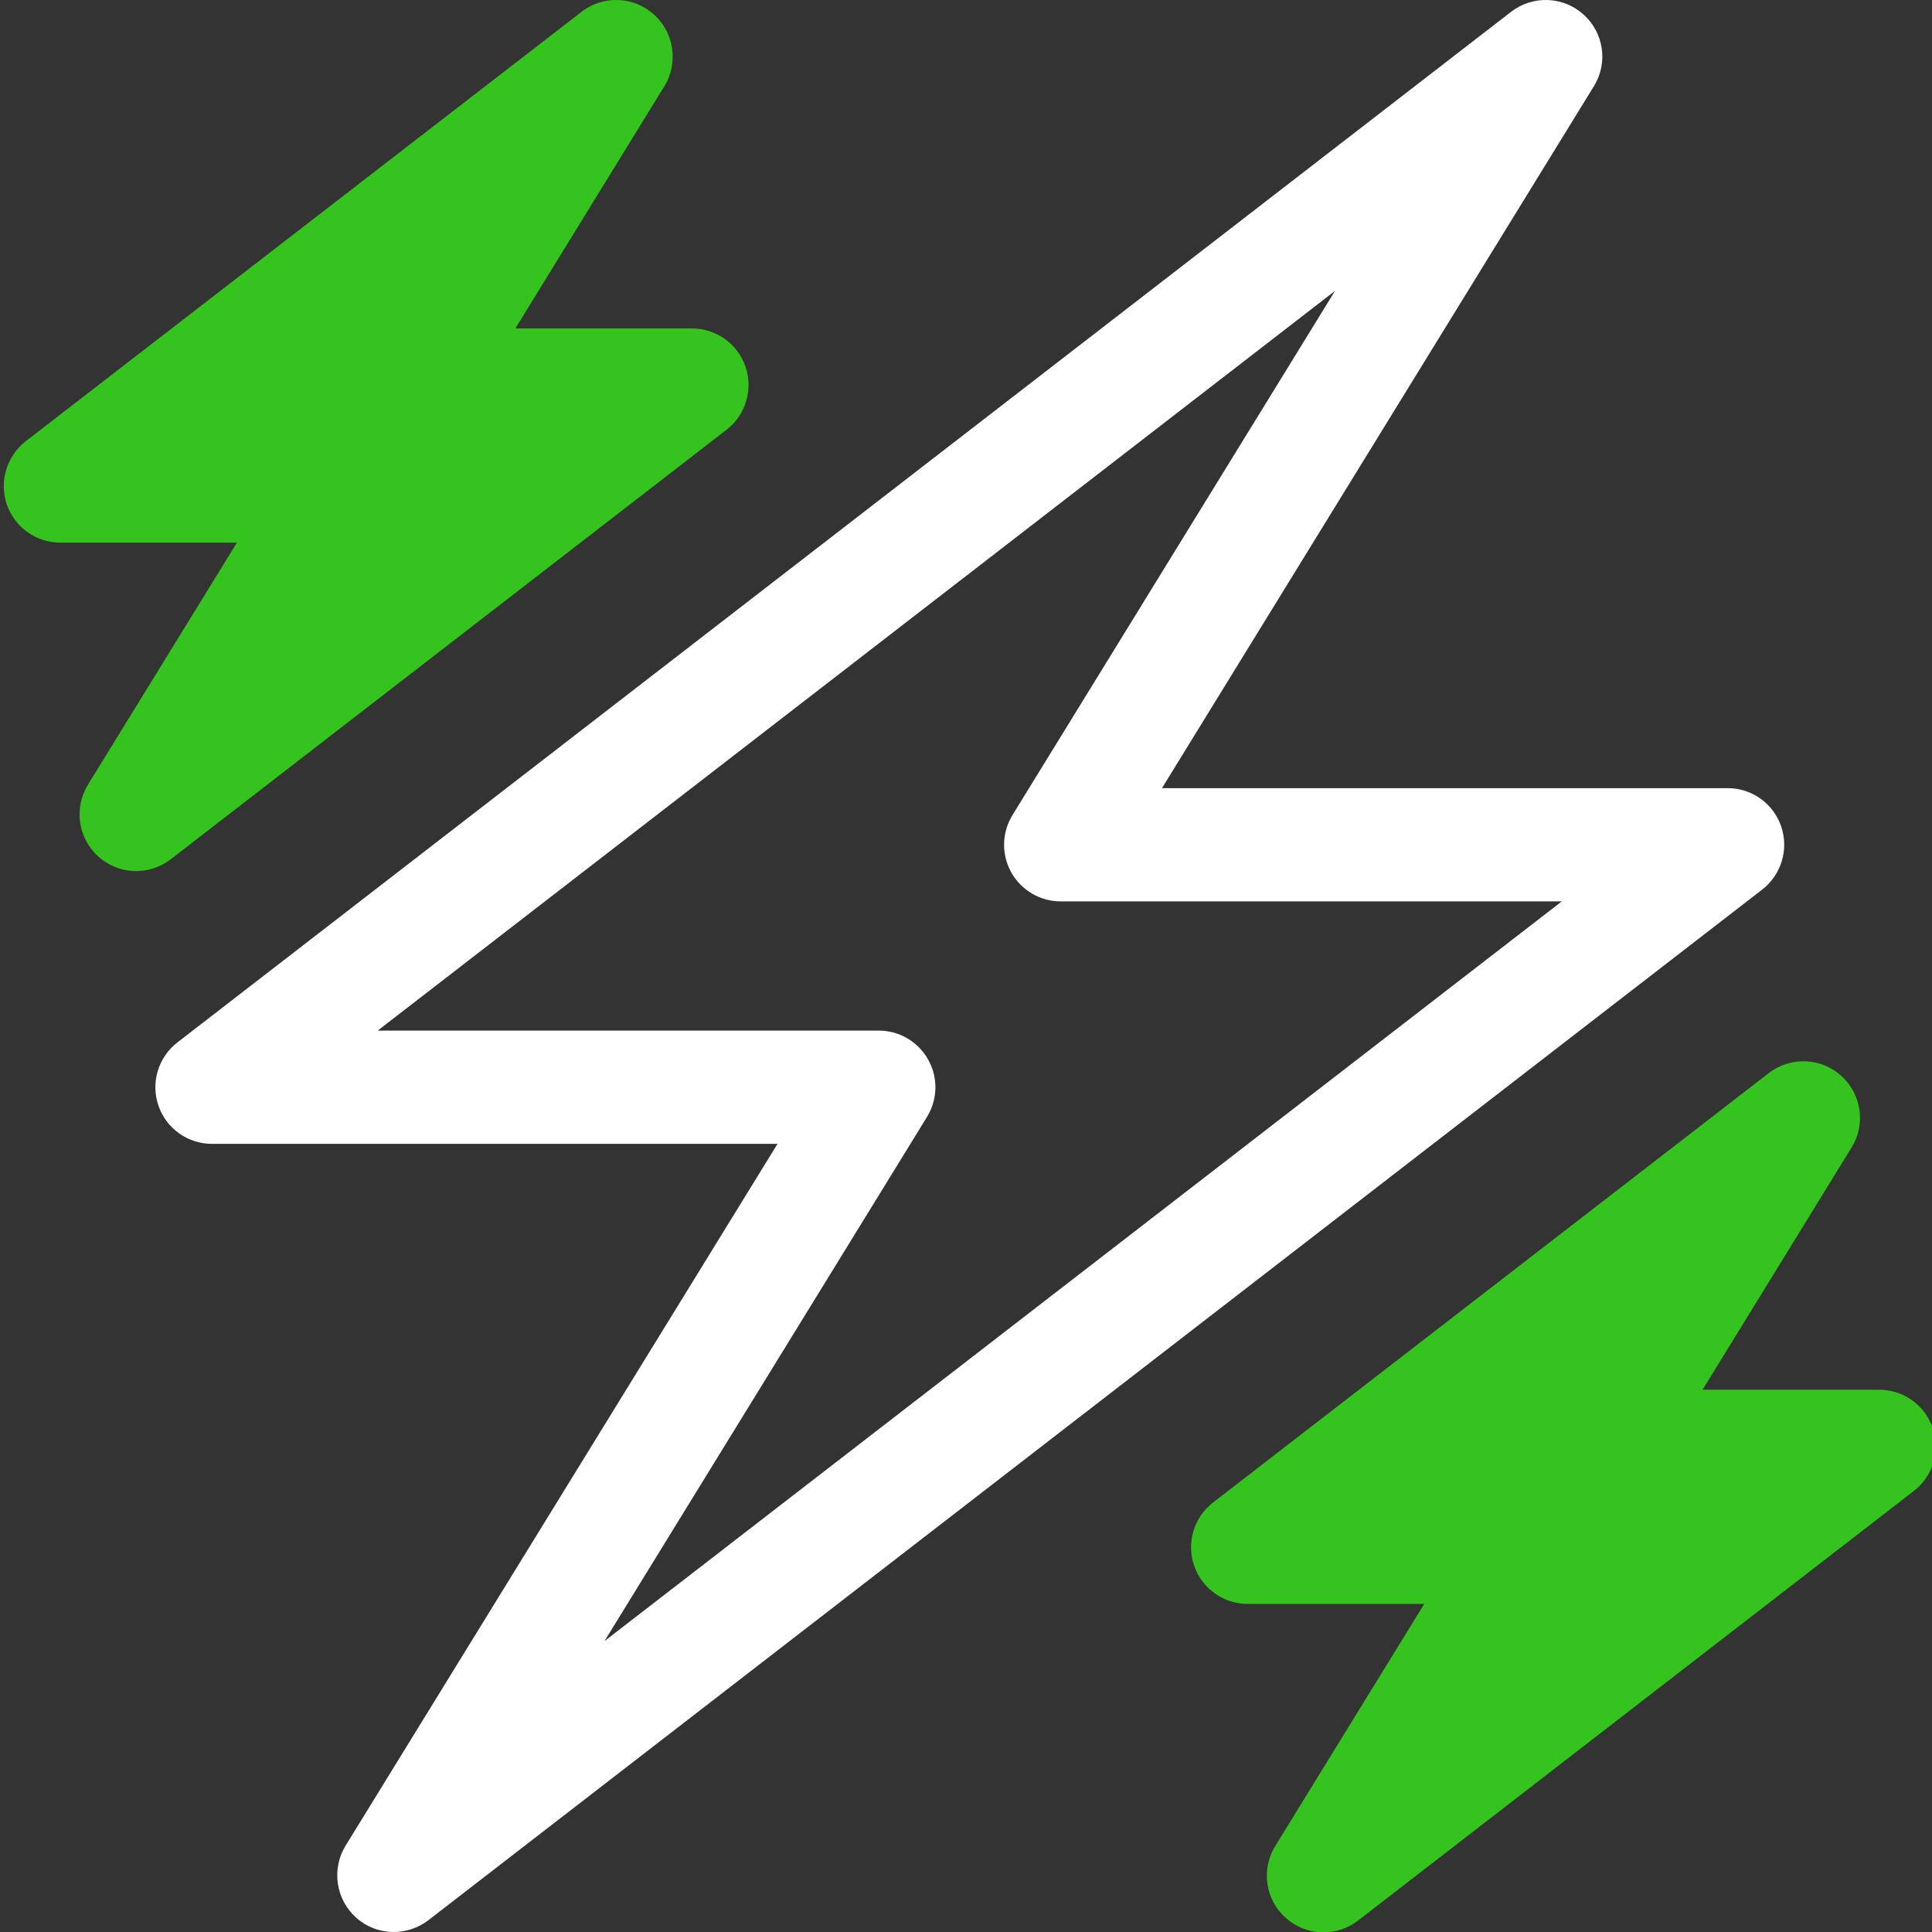 <svg width="16" height="16" viewBox="0 0 16 16" fill="none" xmlns="http://www.w3.org/2000/svg">
<rect x="0" y="0" width="16" height="16" fill="#333333" stroke="none"/>
<g clip-path="url(#clip0_2578_41524)">
<path d="M14.751 6.844C14.686 6.654 14.508 6.527 14.307 6.527L9.623 6.527L13.2 0.714C13.319 0.522 13.283 0.272 13.114 0.12C12.946 -0.031 12.694 -0.041 12.514 0.098L1.469 8.633C1.31 8.756 1.247 8.966 1.312 9.156C1.376 9.345 1.555 9.473 1.755 9.473H6.439L2.862 15.285C2.744 15.478 2.78 15.728 2.948 15.88C3.037 15.96 3.149 16 3.261 16C3.362 16 3.463 15.967 3.548 15.902L14.594 7.367C14.752 7.244 14.816 7.034 14.751 6.844ZM5.006 13.591L7.677 9.25C7.766 9.105 7.77 8.924 7.687 8.776C7.604 8.627 7.448 8.535 7.278 8.535H3.128L11.056 2.409L8.385 6.75C8.296 6.895 8.292 7.076 8.375 7.225C8.458 7.373 8.615 7.465 8.784 7.465L12.934 7.465L5.006 13.591Z" fill="white"/>
<path d="M16.006 11.826C15.941 11.636 15.763 11.509 15.562 11.509L14.1 11.509L15.334 9.503C15.453 9.311 15.417 9.061 15.248 8.909C15.08 8.758 14.827 8.748 14.648 8.887L10.046 12.443C9.887 12.566 9.824 12.776 9.889 12.966C9.954 13.155 10.132 13.283 10.332 13.283H11.795L10.561 15.288C10.442 15.481 10.478 15.731 10.647 15.882C10.736 15.962 10.848 16.003 10.96 16.003C11.061 16.003 11.162 15.97 11.247 15.905L15.849 12.348C16.008 12.226 16.071 12.016 16.006 11.826Z" fill="#35C31E"/>
<path d="M6.017 3.559C6.175 3.437 6.239 3.227 6.174 3.037C6.109 2.847 5.931 2.72 5.73 2.72H4.268L5.502 0.714C5.62 0.522 5.584 0.272 5.416 0.12C5.247 -0.031 4.995 -0.041 4.816 0.098L0.213 3.654C0.055 3.777 -0.008 3.987 0.056 4.177C0.121 4.366 0.299 4.494 0.5 4.494H1.962L0.728 6.499C0.61 6.692 0.646 6.942 0.814 7.093C0.903 7.173 1.015 7.214 1.128 7.214C1.228 7.214 1.33 7.181 1.414 7.116L6.017 3.559Z" fill="#35C31E"/>
</g>
<defs>
<clipPath id="clip0_2578_41524">
<rect width="16" height="16" fill="white"/>
</clipPath>
</defs>
</svg>
